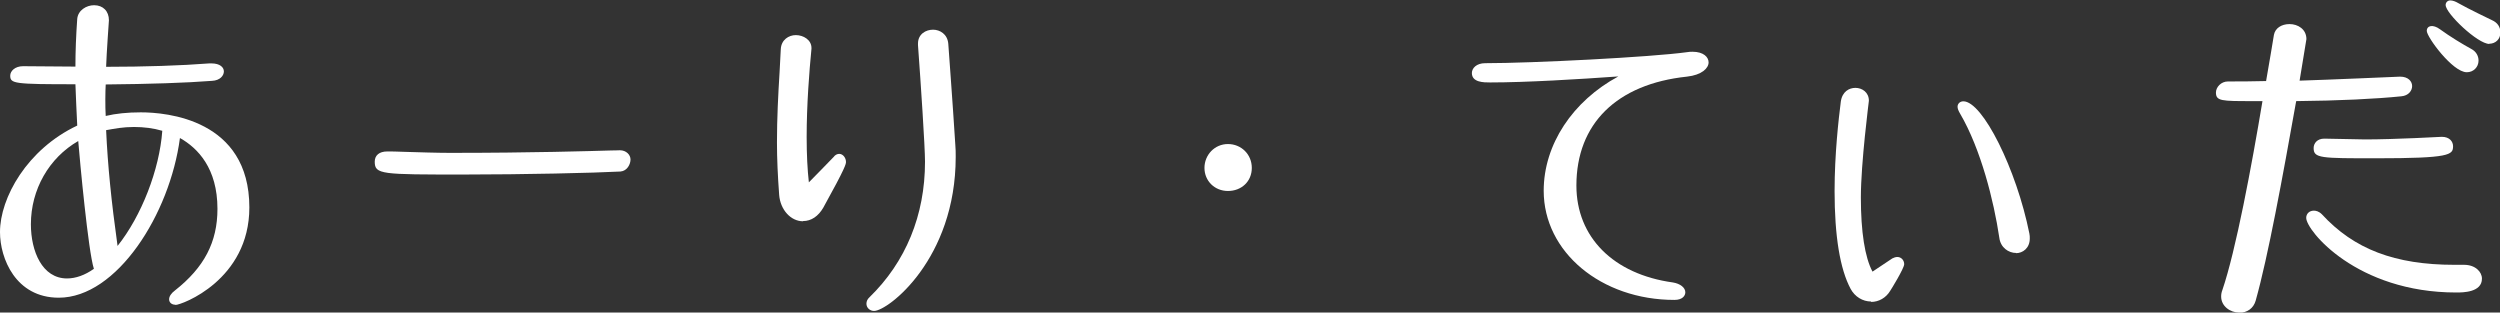 <?xml version="1.0" encoding="UTF-8"?>
<svg id="_イヤー_2" data-name="レイヤー 2" xmlns="http://www.w3.org/2000/svg" width="124.62" height="15.58" viewBox="0 0 124.62 15.58">
  <rect x="0" y="0" width="124.62" height="15.58" fill="#333333" stroke="none"/>
  <defs>
    <style>
      .cls-1 {
        fill: #fff;
      }
    </style>
  </defs>
  <g id="_イヤー_1-2" data-name="レイヤー 1">
    <path class="cls-1" d="M8.74,15.19c-.18,0-.31-.11-.31-.27,0-.14,.1-.3,.29-.44,1.46-1.15,2.12-2.41,2.12-4.07,0-2.02-.98-3.03-1.87-3.53-.5,3.8-3.15,7.96-6.04,7.96-2.15,0-2.93-1.96-2.93-3.27,0-1.71,1.35-4.13,3.85-5.31-.03-.7-.07-1.39-.09-2.06-3.06,0-3.25-.03-3.25-.43,0-.23,.24-.47,.64-.47s2.12,.02,2.61,.02c0-.75,.03-1.53,.09-2.38,.04-.43,.46-.68,.84-.68,.45,0,.74,.3,.74,.75,0,0-.12,1.68-.14,2.32,1.88,0,3.75-.06,5.15-.17h.1c.43,0,.62,.2,.62,.4,0,.21-.19,.45-.59,.47-1.29,.1-3.12,.16-5.3,.18-.02,.32-.03,1.12,0,1.57,.5-.12,1.09-.18,1.75-.18,1.27,0,5.41,.34,5.41,4.74,0,3.62-3.38,4.86-3.68,4.86M3.9,7.03c-1.46,.84-2.36,2.42-2.36,4.15,0,1.34,.56,2.7,1.8,2.7,.43,0,.89-.16,1.34-.48-.28-.86-.7-5.39-.78-6.37m1.39-.54c.08,1.76,.26,3.55,.57,5.77,1.19-1.49,2.09-3.8,2.23-5.74-.44-.13-.92-.19-1.41-.19-.55,0-.95,.08-1.4,.16"/>
    <path class="cls-1" d="M23.11,8.7c-4.1,0-4.43,0-4.43-.64,0-.32,.23-.51,.62-.51,.15,0,.49,0,.9,.02,.67,.02,1.58,.05,2.22,.05,4.15,0,6.98-.09,8.05-.12,.24,0,.38-.01,.43-.01,.32,0,.53,.23,.53,.46s-.16,.57-.5,.6c-1.3,.07-4.83,.15-7.8,.15"/>
    <path class="cls-1" d="M43.57,15.5c-.21,0-.38-.16-.38-.36,0-.12,.05-.23,.15-.32,1.81-1.76,2.77-4.09,2.77-6.76,0-.74-.21-3.9-.35-5.81v-.08c0-.47,.39-.69,.75-.69,.34,0,.72,.22,.76,.7,0,.03,.22,2.95,.35,5.03,.02,.2,.02,.41,.02,.61,0,5.1-3.38,7.68-4.07,7.68m-3.54-4.47c-.61,0-1.13-.57-1.19-1.31-.07-.95-.11-1.8-.11-2.62,0-1.21,.06-2.37,.13-3.5,.02-.38,.04-.76,.06-1.14,.02-.48,.4-.71,.75-.71,.38,0,.78,.24,.78,.64v.04c-.11,1.12-.24,2.79-.24,4.4,0,.88,.04,1.64,.11,2.26,.31-.31,.94-.96,1.24-1.27,.06-.09,.17-.15,.27-.15,.2,0,.34,.21,.34,.4,0,.1,0,.24-1.13,2.28h0c-.25,.43-.6,.67-1.01,.67"/>
    <path class="cls-1" d="M61.21,9.52c-.66,0-1.17-.5-1.17-1.15s.51-1.19,1.17-1.19,1.19,.51,1.19,1.19-.52,1.15-1.19,1.15"/>
    <path class="cls-1" d="M83.47,14.95c-3.66,0-6.52-2.39-6.52-5.44,0-2.3,1.44-4.47,3.72-5.7-1.96,.14-4.59,.3-6.39,.3-.32,0-.91,0-.91-.47,0-.24,.23-.49,.66-.49,2.34,0,8.26-.3,10.07-.55,.1-.02,.19-.02,.27-.02,.55,0,.8,.27,.8,.53,0,.29-.34,.63-1.08,.71-3.5,.37-5.51,2.35-5.51,5.43,0,2.57,1.84,4.42,4.81,4.83,.37,.06,.62,.26,.62,.49,0,.17-.14,.38-.54,.38"/>
    <path class="cls-1" d="M93.27,15.03c-.42,0-.81-.24-1.02-.63-.53-.99-.8-2.63-.8-4.88,0-1.83,.2-3.58,.31-4.45,.07-.51,.42-.69,.73-.69,.33,0,.67,.22,.67,.64,0,.03-.4,3.1-.4,4.82s.2,2.99,.58,3.7l.99-.66c.08-.04,.16-.07,.25-.07,.19,0,.34,.16,.34,.36s-.65,1.26-.7,1.33c-.21,.35-.57,.55-.95,.55m7.23-2.44c-.37,0-.78-.26-.84-.77-.27-1.82-.92-4.41-1.95-6.17-.09-.15-.13-.26-.13-.35,0-.15,.12-.27,.29-.27,.96,0,2.65,3.39,3.29,6.59,.02,.08,.02,.17,.02,.25,0,.48-.35,.73-.69,.73"/>
    <path class="cls-1" d="M111.61,15.58c-.43,0-.89-.31-.89-.8,0-.11,.02-.22,.06-.32,.67-1.96,1.46-6.18,2-9.42h-.51c-1.53,0-1.81,0-1.81-.43,0-.26,.25-.55,.6-.55,.54,0,1.2,0,1.9-.02,.11-.6,.39-2.3,.39-2.3,.06-.33,.37-.54,.78-.54s.84,.25,.84,.75c0,.03-.29,1.78-.34,2.07,1.33-.04,5.01-.2,5.01-.2,.41,0,.6,.24,.6,.47s-.18,.48-.54,.51c-1.27,.13-3.13,.22-5.24,.24-.69,3.87-1.4,7.74-2.02,9.95-.11,.38-.42,.6-.82,.6m10.82-1.01c-4.97,0-7.48-3.09-7.48-3.72,0-.21,.16-.36,.38-.36,.1,0,.25,.03,.4,.18,1.6,1.74,3.64,2.52,6.61,2.52h.48c.56,0,.89,.35,.89,.69,0,.69-.96,.69-1.28,.69m-4-6.69c-2.76,0-3.11,0-3.11-.51,0-.24,.18-.47,.53-.47s1.68,.04,2.04,.04c1.45,0,3.82-.13,3.82-.13,.39,0,.56,.24,.56,.47,0,.43-.15,.6-3.83,.6m4.51-4.29c-.7,0-1.99-1.75-1.99-2.06,0-.27,.31-.34,.66-.08,.48,.35,1.15,.76,1.56,.98,.23,.12,.36,.34,.36,.58,0,.33-.26,.58-.58,.58m1.12-1.41c-.58,0-2.18-1.52-2.18-1.94,0-.13,.1-.23,.23-.23,.12,0,.26,.05,.41,.14,.45,.26,1.66,.84,1.66,.84,.28,.12,.43,.34,.43,.62,0,.33-.24,.56-.56,.56"/>
  </g>
</svg>